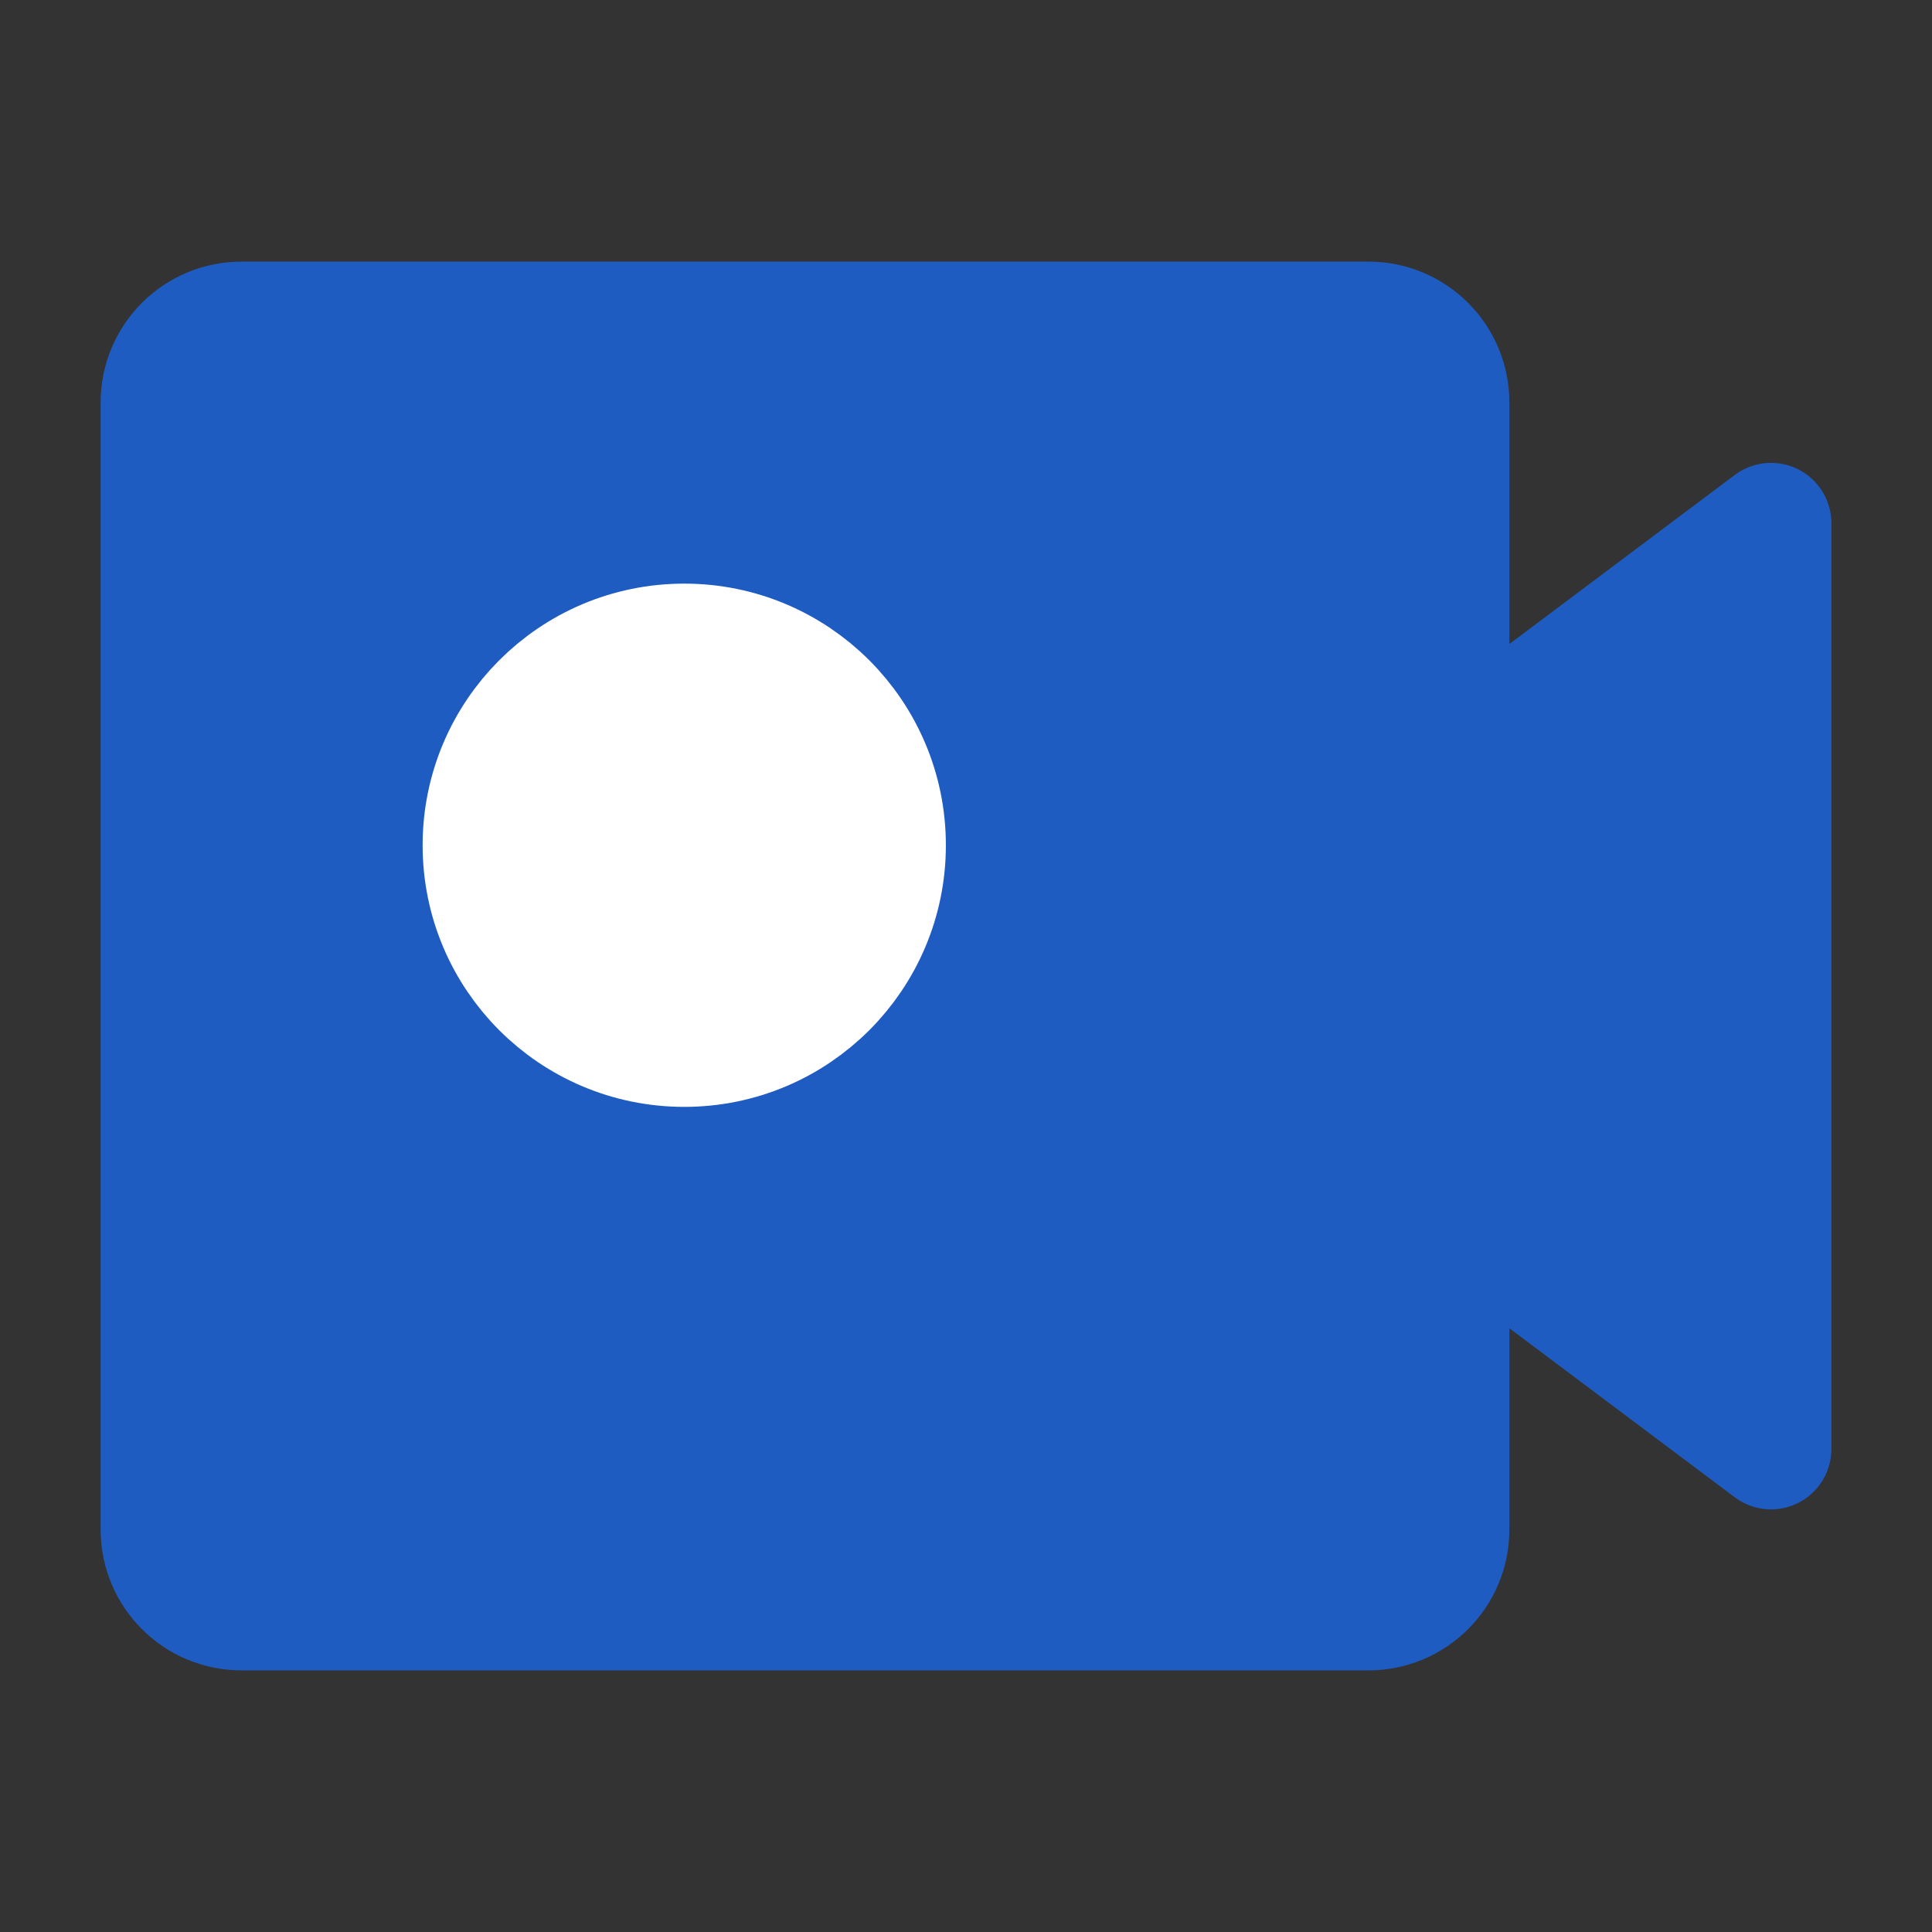 <?xml version="1.0" encoding="UTF-8"?><svg width="20" height="20" viewBox="0 0 48 48" fill="none" xmlns="http://www.w3.org/2000/svg"><rect x="0" y="0" width="48" height="48" fill="#333333" stroke="none"/><path d="M4 10C4 8.895 4.895 8 6 8H34C35.105 8 36 8.895 36 10V19L44 13V36L36 30V38C36 39.105 35.105 40 34 40H6C4.895 40 4 39.105 4 38V10Z" fill="#1f5cc1" stroke="#1f5cc1" stroke-width="3" stroke-linecap="round" stroke-linejoin="round"/><circle cx="17" cy="21" r="5" fill="#FFF" stroke="#FFF" stroke-width="3" stroke-linecap="round" stroke-linejoin="round"/></svg>